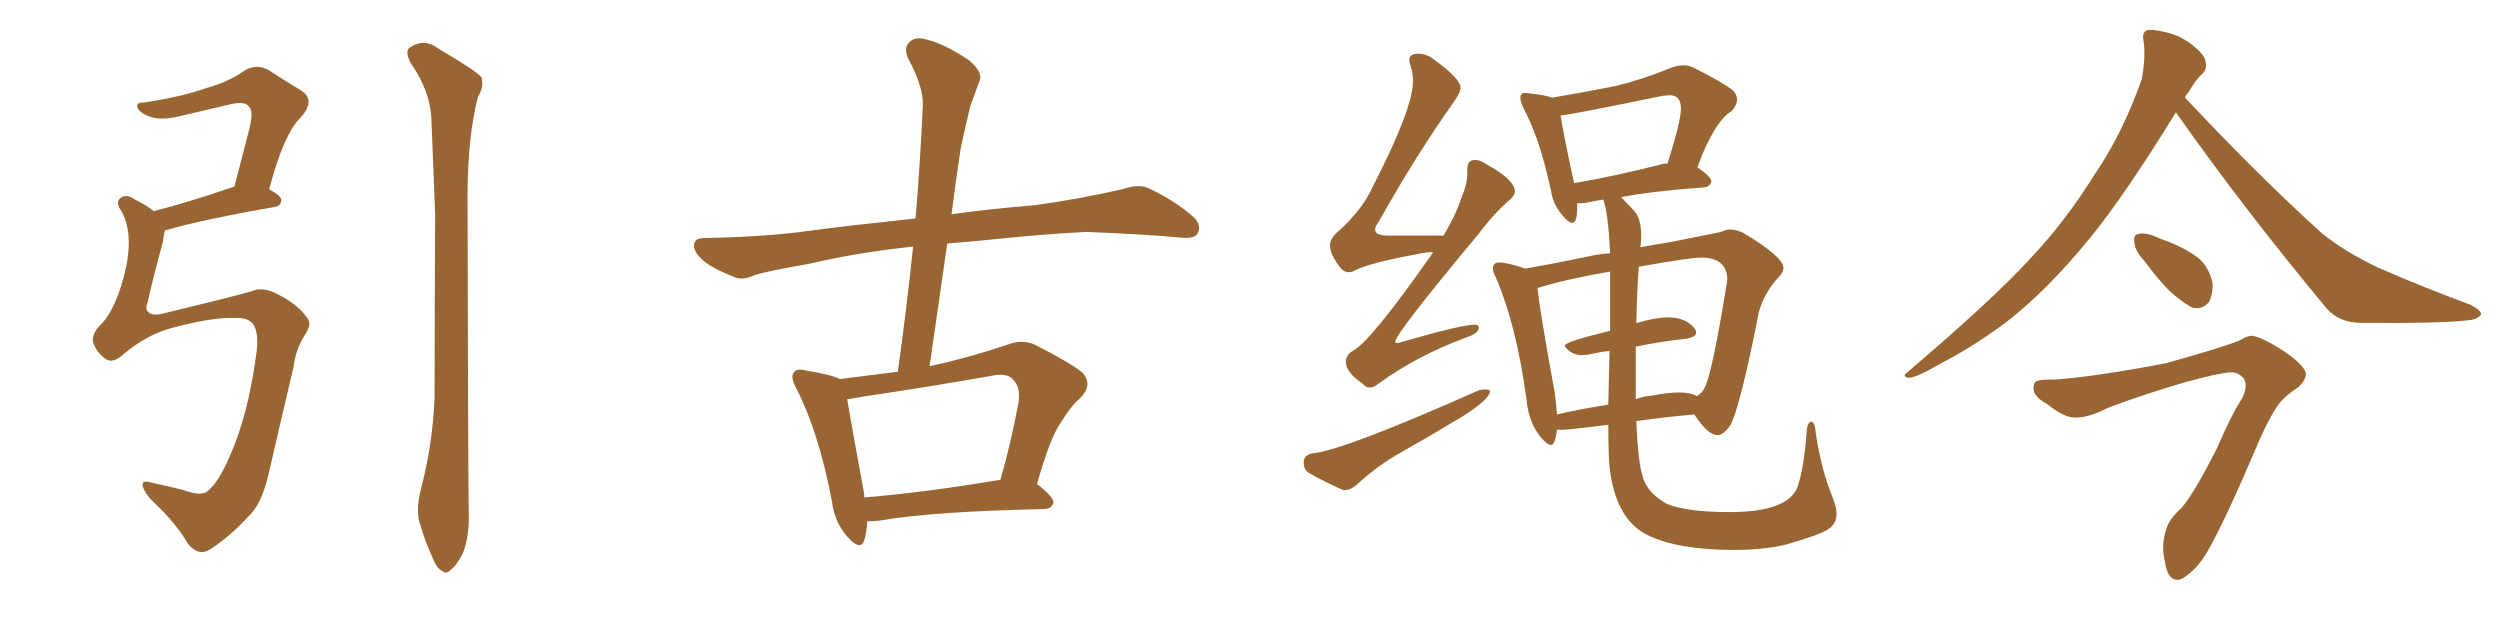 <svg xmlns="http://www.w3.org/2000/svg" xmlns:xlink="http://www.w3.org/1999/xlink" width="600" height="150"><path fill="#996633" padding="10" d="M56.54 76.32L56.54 76.32Q51.12 76.03 40.87 78.81L40.87 78.81Q35.16 80.42 29.88 84.81L29.88 84.81Q27.10 87.45 25.34 86.13L25.34 86.13Q23.58 84.96 22.56 82.76L22.56 82.76Q21.68 80.86 23.58 78.52L23.58 78.52Q27.98 74.56 30.32 63.87L30.32 63.87Q31.93 55.66 29.15 50.68L29.15 50.68Q27.54 48.49 29.00 47.46L29.00 47.46Q30.47 46.44 32.37 47.90L32.37 47.90Q35.16 49.22 36.91 50.68L36.91 50.68Q45.41 48.49 56.10 44.82L56.10 44.82Q56.10 44.82 56.25 44.82L56.25 44.82Q58.01 38.09 59.47 32.37L59.47 32.37Q61.08 26.66 59.77 25.63L59.77 25.63Q58.89 24.17 55.22 25.05L55.22 25.05Q49.66 26.37 43.36 27.83L43.36 27.83Q38.23 29.15 35.16 27.69L35.16 27.69Q33.11 26.66 32.96 25.63L32.96 25.63Q32.67 24.61 34.42 24.61L34.42 24.61Q43.51 23.29 49.66 21.09L49.66 21.09Q54.93 19.63 58.59 16.99L58.59 16.99Q61.67 15.09 64.75 16.99L64.75 16.99Q68.99 19.78 72.22 21.68L72.22 21.68Q75.88 24.02 72.22 28.13L72.22 28.13Q68.12 32.08 64.60 45.41L64.60 45.41Q67.53 47.02 67.53 48.05L67.53 48.05Q67.38 49.51 65.92 49.66L65.92 49.66Q48.49 52.73 40.43 55.08L40.43 55.08Q39.70 55.22 39.55 55.37L39.55 55.37Q39.26 56.54 39.11 58.01L39.11 58.01Q36.91 65.92 35.45 72.51L35.45 72.51Q34.72 74.27 35.60 74.85L35.60 74.85Q36.33 75.88 38.96 75.29L38.96 75.29Q55.96 71.19 60.50 69.87L60.50 69.87Q62.99 68.70 66.65 70.61L66.65 70.61Q71.48 73.10 73.39 75.88L73.39 75.88Q75.15 77.49 73.24 80.27L73.24 80.27Q70.90 83.94 70.46 88.04L70.46 88.04Q66.80 103.56 64.45 113.82L64.45 113.82Q62.70 121.29 59.47 124.07L59.47 124.07Q55.52 128.47 50.68 131.69L50.68 131.69Q47.75 133.74 45.12 130.52L45.12 130.52Q42.33 125.68 37.06 120.70L37.06 120.70Q34.86 118.65 34.28 116.75L34.28 116.75Q33.84 114.99 36.47 115.87L36.47 115.87Q39.99 116.60 44.09 117.63L44.09 117.63Q48.49 119.24 49.95 117.77L49.95 117.77Q52.59 115.58 55.37 108.98L55.37 108.98Q59.47 99.61 61.38 85.84L61.38 85.84Q62.40 79.98 60.64 77.64L60.64 77.64Q59.33 76.17 56.54 76.32ZM101.07 117.19L101.07 117.19L101.07 117.19Q103.86 106.49 104.30 95.36L104.30 95.36Q104.30 72.36 104.44 51.56L104.44 51.56Q104.00 39.70 103.56 29.15L103.56 29.15Q103.42 21.97 98.44 14.94L98.44 14.94Q97.27 12.45 98.14 11.57L98.14 11.57Q101.66 8.94 105.32 11.72L105.32 11.72Q114.55 17.14 115.58 18.60L115.58 18.60Q116.16 20.95 114.70 23.29L114.70 23.29Q112.21 32.96 112.21 47.17L112.21 47.17Q112.35 115.87 112.50 123.49L112.50 123.49Q112.65 128.47 111.18 132.57L111.18 132.57Q109.57 135.79 108.25 136.67L108.25 136.67Q107.08 137.99 106.05 136.96L106.05 136.96Q104.74 136.38 103.71 133.59L103.71 133.59Q101.95 129.79 100.93 126.12L100.93 126.12Q99.61 122.90 101.07 117.19ZM208.15 125.10L208.15 125.10Q208.01 127.73 207.42 129.64L207.42 129.64Q206.54 132.42 203.32 128.76L203.32 128.76Q200.24 125.24 199.66 120.26L199.66 120.26Q196.44 103.56 191.16 93.31L191.16 93.31Q189.55 90.38 190.58 89.36L190.58 89.36Q191.16 88.33 193.36 88.92L193.36 88.92Q199.66 89.94 201.56 90.97L201.56 90.97Q208.30 90.09 215.48 89.21L215.48 89.21Q217.68 73.39 219.14 59.18L219.14 59.18Q205.52 60.64 194.38 63.28L194.38 63.28Q183.40 65.19 181.05 66.06L181.05 66.06Q178.42 67.24 176.66 66.65L176.66 66.65Q171.97 64.89 169.34 62.99L169.34 62.99Q166.55 60.79 166.55 58.89L166.55 58.89Q166.70 57.13 168.90 57.13L168.90 57.13Q184.13 56.84 194.38 55.37L194.38 55.37Q203.03 54.20 219.73 52.44L219.73 52.44Q220.90 38.38 221.48 25.20L221.48 25.20Q221.63 20.80 217.97 14.06L217.97 14.06Q216.80 11.43 218.26 10.11L218.26 10.11Q219.73 8.64 222.51 9.52L222.51 9.52Q226.76 10.55 232.62 14.50L232.62 14.50Q235.99 17.43 235.11 19.34L235.11 19.34Q234.23 21.83 232.91 25.34L232.91 25.34Q231.88 29.44 230.57 35.60L230.57 35.60Q229.39 43.36 228.37 51.42L228.37 51.42Q236.57 50.24 248.58 49.22L248.58 49.22Q259.13 47.75 269.38 45.41L269.38 45.41Q273.34 44.09 275.54 45.12L275.54 45.12Q282.13 48.19 286.67 52.29L286.67 52.29Q288.43 54.20 287.40 56.10L287.40 56.10Q286.52 57.42 282.86 56.98L282.86 56.98Q275.24 56.25 260.74 55.66L260.74 55.66Q250.05 56.25 241.55 57.13L241.55 57.13Q234.52 57.86 227.34 58.45L227.34 58.45Q225.29 72.80 223.10 87.89L223.10 87.89Q232.03 85.99 241.70 82.76L241.70 82.76Q245.36 81.30 248.44 82.76L248.44 82.76Q257.08 87.16 259.86 89.50L259.86 89.50Q262.35 92.43 259.28 95.51L259.28 95.51Q256.93 97.56 254.74 101.22L254.74 101.22Q252.10 104.74 248.88 116.16L248.88 116.16Q252.83 119.24 252.83 120.56L252.83 120.56Q252.54 122.02 250.78 122.17L250.78 122.17Q223.54 122.75 211.08 124.95L211.08 124.95Q209.62 125.10 208.15 125.10ZM207.42 119.38L207.42 119.38L207.42 119.38Q221.92 118.21 240.09 115.14L240.09 115.14Q242.58 106.64 244.48 96.39L244.48 96.39Q244.92 92.87 243.16 91.11L243.16 91.11Q241.70 89.36 237.74 90.23L237.74 90.23Q222.80 92.87 206.98 95.21L206.98 95.21Q204.79 95.65 203.32 95.80L203.32 95.80Q204.20 101.07 207.42 118.65L207.42 118.65Q207.42 118.95 207.42 119.38ZM328.71 93.02L328.71 93.02Q329.74 93.02 330.76 92.14L330.76 92.14Q339.99 85.40 351.86 81.01L351.86 81.01Q354.93 79.98 354.93 78.66L354.93 78.66Q354.93 77.93 353.91 77.93L353.91 77.93Q350.83 77.93 337.06 81.88L337.06 81.88Q335.89 82.32 335.30 82.32L335.30 82.32Q334.86 82.32 334.86 82.03L334.86 82.03Q334.86 80.13 354.64 56.40L354.64 56.40Q358.74 50.98 362.40 47.90L362.40 47.90Q363.57 46.88 363.57 46.00L363.57 46.00Q363.57 43.21 356.98 39.55L356.98 39.55Q355.22 38.38 354.05 38.38L354.05 38.38Q352.15 38.38 352.15 40.58L352.15 40.58L352.15 41.75Q352.15 44.24 350.68 47.61L350.68 47.61Q349.22 52.00 346.44 56.54L346.44 56.54L333.11 56.54Q330.03 56.54 330.03 55.08L330.03 55.08Q330.03 54.35 330.91 53.17L330.91 53.17Q340.14 36.77 348.93 24.46L348.93 24.46Q350.54 22.12 350.54 21.09L350.54 21.09Q350.54 18.90 344.24 14.36L344.24 14.36Q342.48 12.89 340.43 12.89L340.43 12.89Q338.23 12.89 338.23 14.36L338.23 14.36Q338.23 14.94 338.53 15.82L338.53 15.82Q339.11 17.29 339.11 19.48L339.11 19.48Q339.11 26.07 329.44 44.82L329.44 44.82Q327.10 50.10 321.53 55.22L321.53 55.22Q319.19 57.13 319.19 58.89L319.19 58.89Q319.19 61.08 321.83 64.45L321.83 64.45Q322.71 65.33 323.73 65.33L323.73 65.33Q324.46 65.33 325.20 64.89L325.20 64.89Q328.86 62.99 342.04 60.64L342.04 60.64Q342.92 60.50 343.95 60.50L343.95 60.50Q343.80 60.50 343.80 60.79L343.80 60.79Q328.71 82.32 324.61 84.23L324.61 84.23Q323.00 85.25 323.00 86.87L323.00 86.87Q323.00 89.36 327.10 92.14L327.10 92.14Q327.83 93.02 328.71 93.02ZM416.02 131.98L416.02 131.98Q423.49 131.98 428.76 130.66L428.76 130.66Q436.38 128.47 438.57 127.15Q440.77 125.83 440.77 123.34L440.77 123.34Q440.77 121.73 439.89 119.53L439.89 119.53Q437.11 112.79 435.79 104.00L435.79 104.00Q435.64 101.37 434.77 101.22L434.77 101.22Q433.74 101.22 433.59 103.71L433.59 103.71Q433.01 112.06 431.40 116.89L431.40 116.89Q429.05 122.90 415.14 122.90L415.14 122.90Q405.03 122.90 400.20 121.00L400.20 121.00Q396.09 118.80 394.63 115.50Q393.16 112.21 392.72 101.07L392.72 101.07Q399.90 100.05 406.64 99.46L406.64 99.46Q409.86 104.44 412.21 104.44L412.21 104.44Q413.53 104.44 415.28 102.10L415.28 102.10Q417.63 97.71 422.17 74.71L422.17 74.71Q423.49 70.17 427.00 66.36L427.00 66.36Q428.03 65.33 428.03 64.31L428.03 64.31Q428.03 61.67 418.51 55.96L418.51 55.96Q416.75 55.08 415.28 55.08L415.28 55.08Q414.11 55.08 413.09 55.66L413.09 55.66L401.37 58.01L393.60 59.33L393.75 59.03L393.90 56.84Q393.90 52.44 392.21 50.61Q390.53 48.78 389.06 47.31L389.06 47.31Q396.68 45.85 408.98 44.97L408.98 44.97Q410.45 44.82 410.74 43.51L410.74 43.51Q410.74 42.48 407.37 40.14L407.37 40.14Q411.33 29.30 415.58 26.66L415.58 26.66Q416.89 25.20 416.89 23.88L416.89 23.88Q416.89 22.71 415.87 21.68L415.87 21.68Q413.53 19.78 406.49 16.26L406.49 16.26Q405.32 15.67 404.00 15.67L404.00 15.67Q402.69 15.67 401.07 16.26L401.07 16.26Q394.34 19.04 387.74 20.65L387.74 20.65Q380.27 22.12 372.51 23.44L372.51 23.44Q371.04 22.85 367.09 22.41L367.09 22.41L366.06 22.27Q364.89 22.27 364.89 23.44L364.89 23.44Q364.89 24.32 365.48 25.63L365.48 25.63Q369.58 33.25 372.22 45.70L372.22 45.70Q372.80 49.37 375.15 51.86L375.15 51.86Q376.46 53.47 377.34 53.47L377.34 53.47Q378.52 53.47 378.52 49.95L378.52 49.95L378.52 48.78L379.39 48.78Q380.27 48.78 381.52 48.49Q382.76 48.19 384.81 47.90L384.81 47.90Q385.99 51.42 386.43 60.79L386.43 60.79Q383.79 60.94 381.30 61.52L381.30 61.52Q372.95 63.28 366.06 64.45L366.06 64.45Q361.67 62.99 359.77 62.99L359.77 62.99Q358.30 62.99 358.30 64.45L358.30 64.45Q358.30 65.33 359.03 66.65L359.03 66.65Q363.87 77.78 366.36 95.80L366.36 95.80Q366.80 101.22 369.73 104.88L369.73 104.88Q371.34 106.79 372.22 106.79L372.22 106.79Q373.24 106.79 373.68 103.13L373.68 103.13L375.29 103.13Q376.61 103.13 385.99 101.95L385.99 101.95Q385.99 106.05 386.13 110.01L386.13 110.01Q387.01 124.07 395.21 128.32L395.21 128.32Q402.54 131.98 416.02 131.98ZM392.58 95.80L392.58 95.80L392.58 83.20Q398.88 81.88 404.74 81.30L404.74 81.30Q407.08 80.86 407.08 79.83L407.08 79.83Q407.08 79.39 406.79 78.96L406.79 78.96Q404.74 76.17 400.34 76.17L400.34 76.17Q397.41 76.17 392.87 77.49L392.87 77.49Q392.72 77.49 392.72 77.64L392.72 77.64Q392.87 69.73 393.31 64.01L393.31 64.01Q405.62 61.82 408.25 61.82L408.25 61.82Q414.55 61.82 414.55 67.24L414.55 67.24L414.40 68.12Q410.89 89.79 409.13 93.02L409.13 93.02Q408.54 94.34 407.23 95.07L407.23 95.07Q405.91 94.19 402.83 94.19L402.83 94.19Q400.34 94.19 396.68 94.92L396.68 94.92Q394.48 95.07 392.58 95.80ZM373.68 99.46L373.68 99.46Q373.54 97.12 373.10 94.04L373.10 94.04Q369.58 74.71 368.99 69.14L368.99 69.14Q376.03 66.94 386.43 65.19L386.43 65.19L386.43 79.39Q375.59 82.03 375.59 82.91L375.59 82.91Q375.59 83.50 376.83 84.38Q378.08 85.25 379.69 85.25L379.69 85.25L381.30 85.11Q383.64 84.52 386.28 84.23L386.28 84.23L385.99 97.12Q379.39 98.14 373.68 99.46ZM377.78 43.95L377.78 43.95Q375.15 31.93 374.56 27.69L374.56 27.69Q376.32 27.69 399.02 23.00L399.02 23.00L400.78 22.85Q403.42 22.85 403.42 26.07L403.42 26.07Q403.42 29.15 400.20 39.26L400.20 39.26L399.46 39.26Q387.45 42.33 377.78 43.95ZM322.41 117.63L322.71 117.63Q324.02 117.63 325.49 116.46L325.49 116.46Q329.88 112.35 335.01 109.28L335.01 109.28Q343.07 104.74 350.83 100.05L350.83 100.05Q357.57 95.80 357.57 93.90L357.57 93.90L357.57 93.75Q357.13 93.46 356.40 93.46L356.40 93.46L355.08 93.60Q322.12 108.25 314.79 108.84L314.79 108.84Q312.89 109.28 312.89 111.04L312.89 111.04Q312.89 112.79 314.21 113.53L314.21 113.53Q317.43 115.43 322.41 117.63L322.41 117.63ZM522.22 26.95L522.22 26.95Q510.06 46.73 501.71 56.98L501.71 56.98Q491.46 69.58 481.64 77.20L481.64 77.20Q473.88 83.06 465.38 87.45L465.38 87.45Q460.11 90.53 458.20 90.67L458.20 90.67Q456.30 90.38 457.76 89.36L457.76 89.36Q478.71 71.48 487.21 62.11L487.21 62.11Q495.70 53.17 502.88 41.60L502.88 41.60Q509.47 31.93 514.01 19.04L514.01 19.04Q515.04 13.48 514.45 9.81L514.45 9.81Q514.01 7.62 515.48 7.18L515.48 7.18Q517.38 7.03 521.04 8.06L521.04 8.06Q524.27 9.08 526.90 11.43L526.90 11.43Q529.25 13.33 529.39 15.09L529.39 15.09Q529.69 16.85 528.37 17.87L528.37 17.87Q527.05 19.04 525.15 22.27L525.15 22.27Q524.56 22.85 524.41 23.44L524.41 23.44Q542.14 42.33 557.23 55.96L557.23 55.96Q560.89 58.89 564.99 61.23L564.99 61.23Q569.97 64.01 572.31 64.89L572.31 64.89Q581.69 68.99 592.82 73.10L592.82 73.10Q595.46 74.41 595.46 75.44L595.46 75.44Q595.02 76.32 593.26 76.76L593.26 76.76Q586.96 77.64 567.19 77.49L567.19 77.49Q561.33 77.64 558.11 73.68L558.11 73.68Q538.04 49.51 522.22 26.95ZM514.60 62.55L514.60 62.55Q512.40 60.21 512.26 58.30L512.26 58.30Q511.96 56.40 512.99 56.25L512.99 56.25Q514.45 55.66 517.09 56.69L517.09 56.69Q518.70 57.42 520.46 58.01L520.46 58.01Q524.56 59.62 527.64 61.96L527.64 61.96Q530.13 64.01 531.01 67.97L531.01 67.97Q531.15 70.61 530.13 72.51L530.13 72.51Q528.52 74.41 526.17 73.83L526.17 73.83Q524.41 72.95 522.07 71.04L522.07 71.04Q519.14 68.70 514.60 62.55ZM493.07 91.11L493.07 91.11L493.07 91.11Q503.03 90.38 519.87 87.16L519.87 87.16Q534.52 83.06 537.74 81.59L537.74 81.59Q539.06 80.71 540.38 80.57L540.38 80.57Q542.87 80.86 548.29 84.38L548.29 84.38Q553.56 88.04 553.42 89.94L553.42 89.94Q553.13 91.55 551.66 92.87L551.66 92.87Q548.58 94.92 547.12 96.68L547.12 96.68Q545.21 99.17 542.58 104.88L542.58 104.88Q533.94 125.24 529.83 132.28L529.83 132.28Q527.64 136.08 525 137.99L525 137.99Q522.95 139.75 521.48 138.87L521.48 138.87Q520.02 137.99 519.58 134.77L519.58 134.77Q518.55 130.66 520.02 126.71L520.02 126.71Q520.46 124.95 522.80 122.61L522.80 122.61Q525.44 120.56 532.03 107.67L532.03 107.67Q535.69 99.32 537.45 96.68L537.45 96.68Q539.65 93.31 538.62 90.97L538.62 90.97Q537.16 89.21 535.25 89.36L535.25 89.36Q532.62 89.50 524.56 91.70L524.56 91.70Q514.45 94.63 505.96 97.85L505.96 97.85Q501.42 100.20 498.34 100.20L498.34 100.20Q495.70 100.49 491.31 96.97L491.31 96.97Q487.21 94.78 488.23 92.14L488.23 92.14Q488.09 90.97 493.07 91.11Z"/></svg>